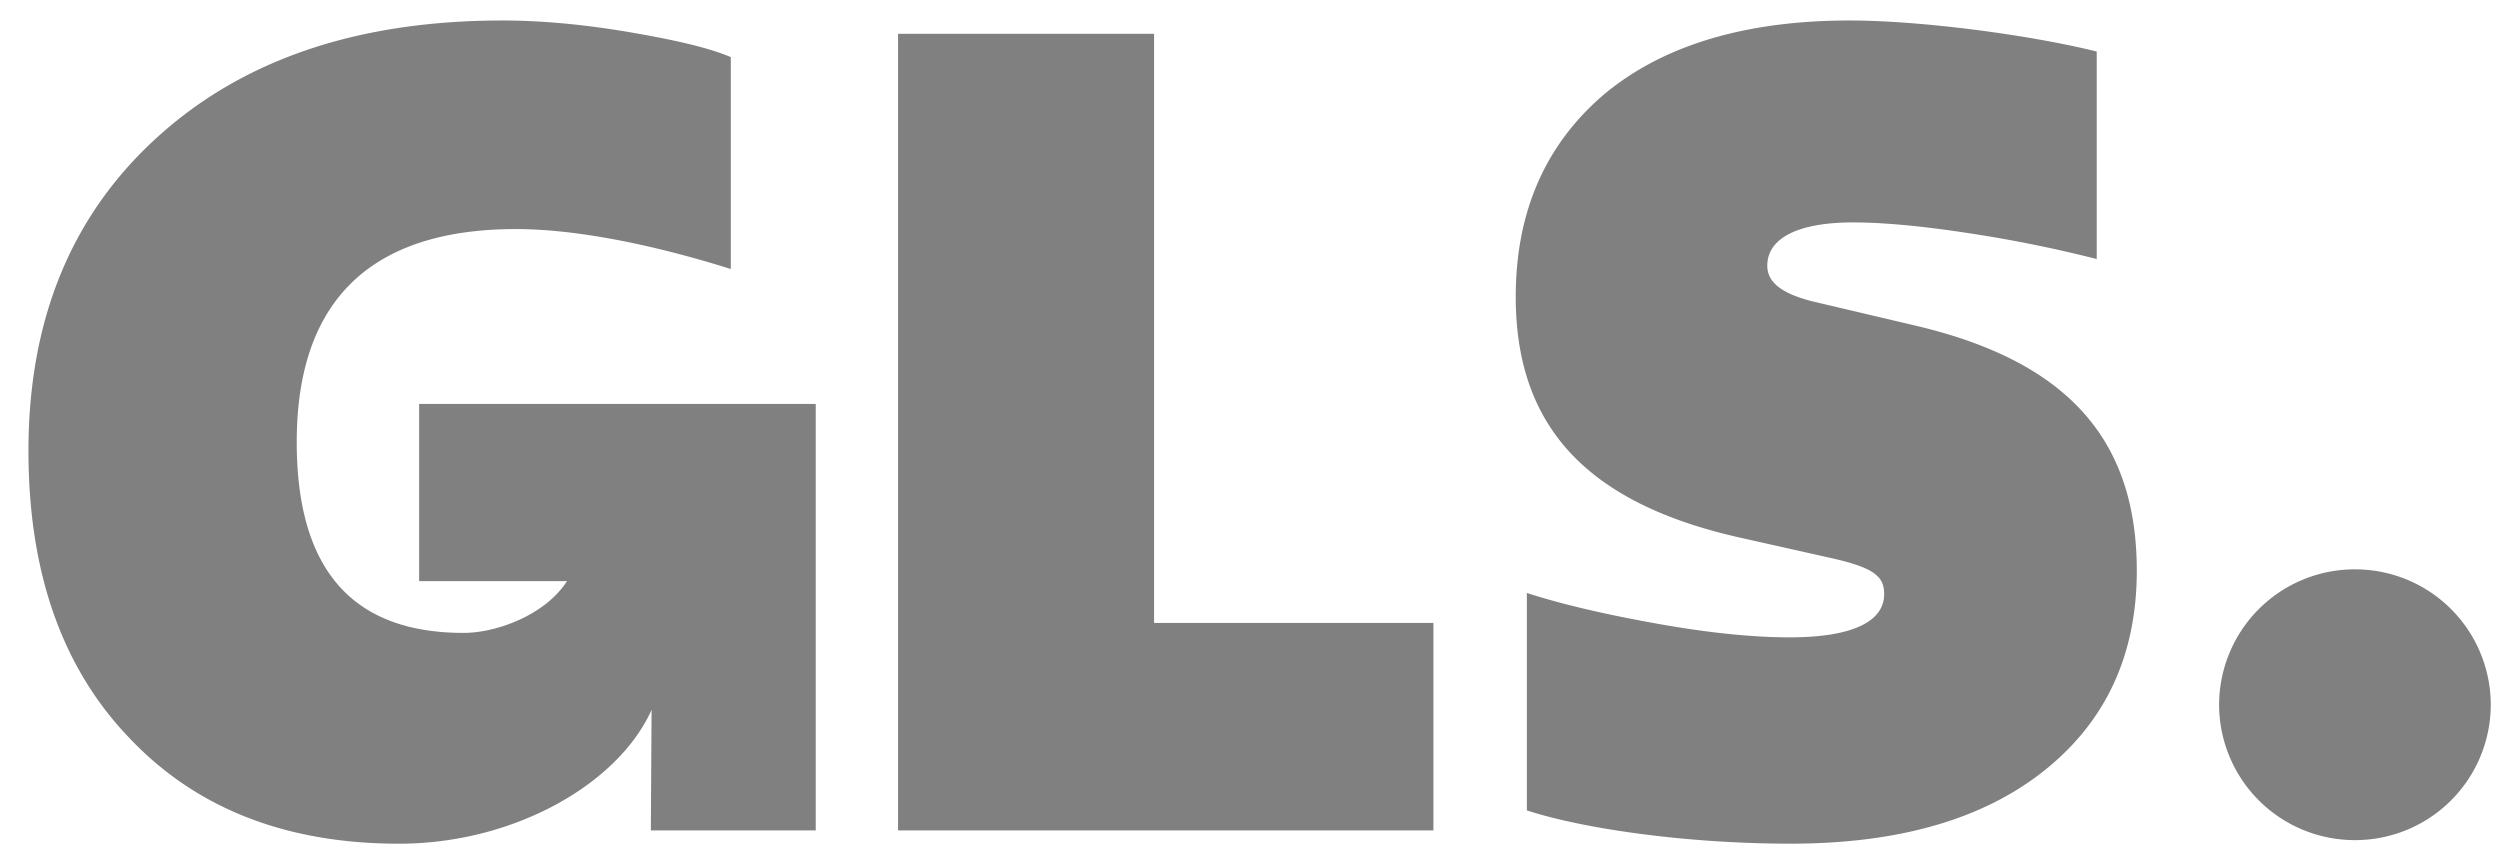 <svg xmlns="http://www.w3.org/2000/svg" fill="none" viewBox="0 0 81 28">
  <path fill="gray" d="M13.58 18.828v-5.74h12.85v13.816h-5.343L21.111 23c-1.093 2.425-4.487 4.336-8.18 4.336-3.679 0-6.6-1.15-8.763-3.45C2.004 21.62.922 18.528.922 14.61c0-4.278 1.406-7.656 4.184-10.173C7.882 1.922 11.596.664 16.284.664c1.155 0 2.49.108 4.004.36 1.479.252 2.632.503 3.39.827v6.865c-2.632-.827-5.085-1.294-6.96-1.294-4.725 0-7.104 2.336-7.104 6.9 0 4.135 1.803 6.184 5.409 6.184 1.07 0 2.648-.584 3.348-1.678h-4.79Zm67.121 4.005a4.394 4.394 0 0 1-4.4 4.387 4.395 4.395 0 0 1-4.402-4.387 4.394 4.394 0 0 1 4.401-4.386 4.394 4.394 0 0 1 4.401 4.386Zm-51.604 4.071V1.095h8.295v19.087h9.051v6.722H29.097Zm20.373-7.692v7.045c1.875.61 5.229 1.078 8.546 1.078 3.498 0 6.24-.79 8.223-2.372 1.983-1.582 2.993-3.738 2.993-6.47 0-4.278-2.271-6.793-7.176-7.944l-3.354-.79c-.974-.252-1.442-.612-1.442-1.15 0-.9 1.01-1.403 2.777-1.403.937 0 2.2.108 3.822.36a42.53 42.53 0 0 1 4.075.827V1.67C65.77 1.131 62.235.664 59.928.664c-3.354 0-6.023.79-7.932 2.373-1.912 1.618-2.886 3.81-2.886 6.578 0 4.206 2.308 6.686 7.248 7.8l2.886.647c1.478.323 1.803.611 1.803 1.186 0 .9-1.046 1.402-3.066 1.402-1.19 0-2.597-.143-4.22-.43-1.622-.29-3.065-.612-4.291-1.008Z"/>
</svg>
